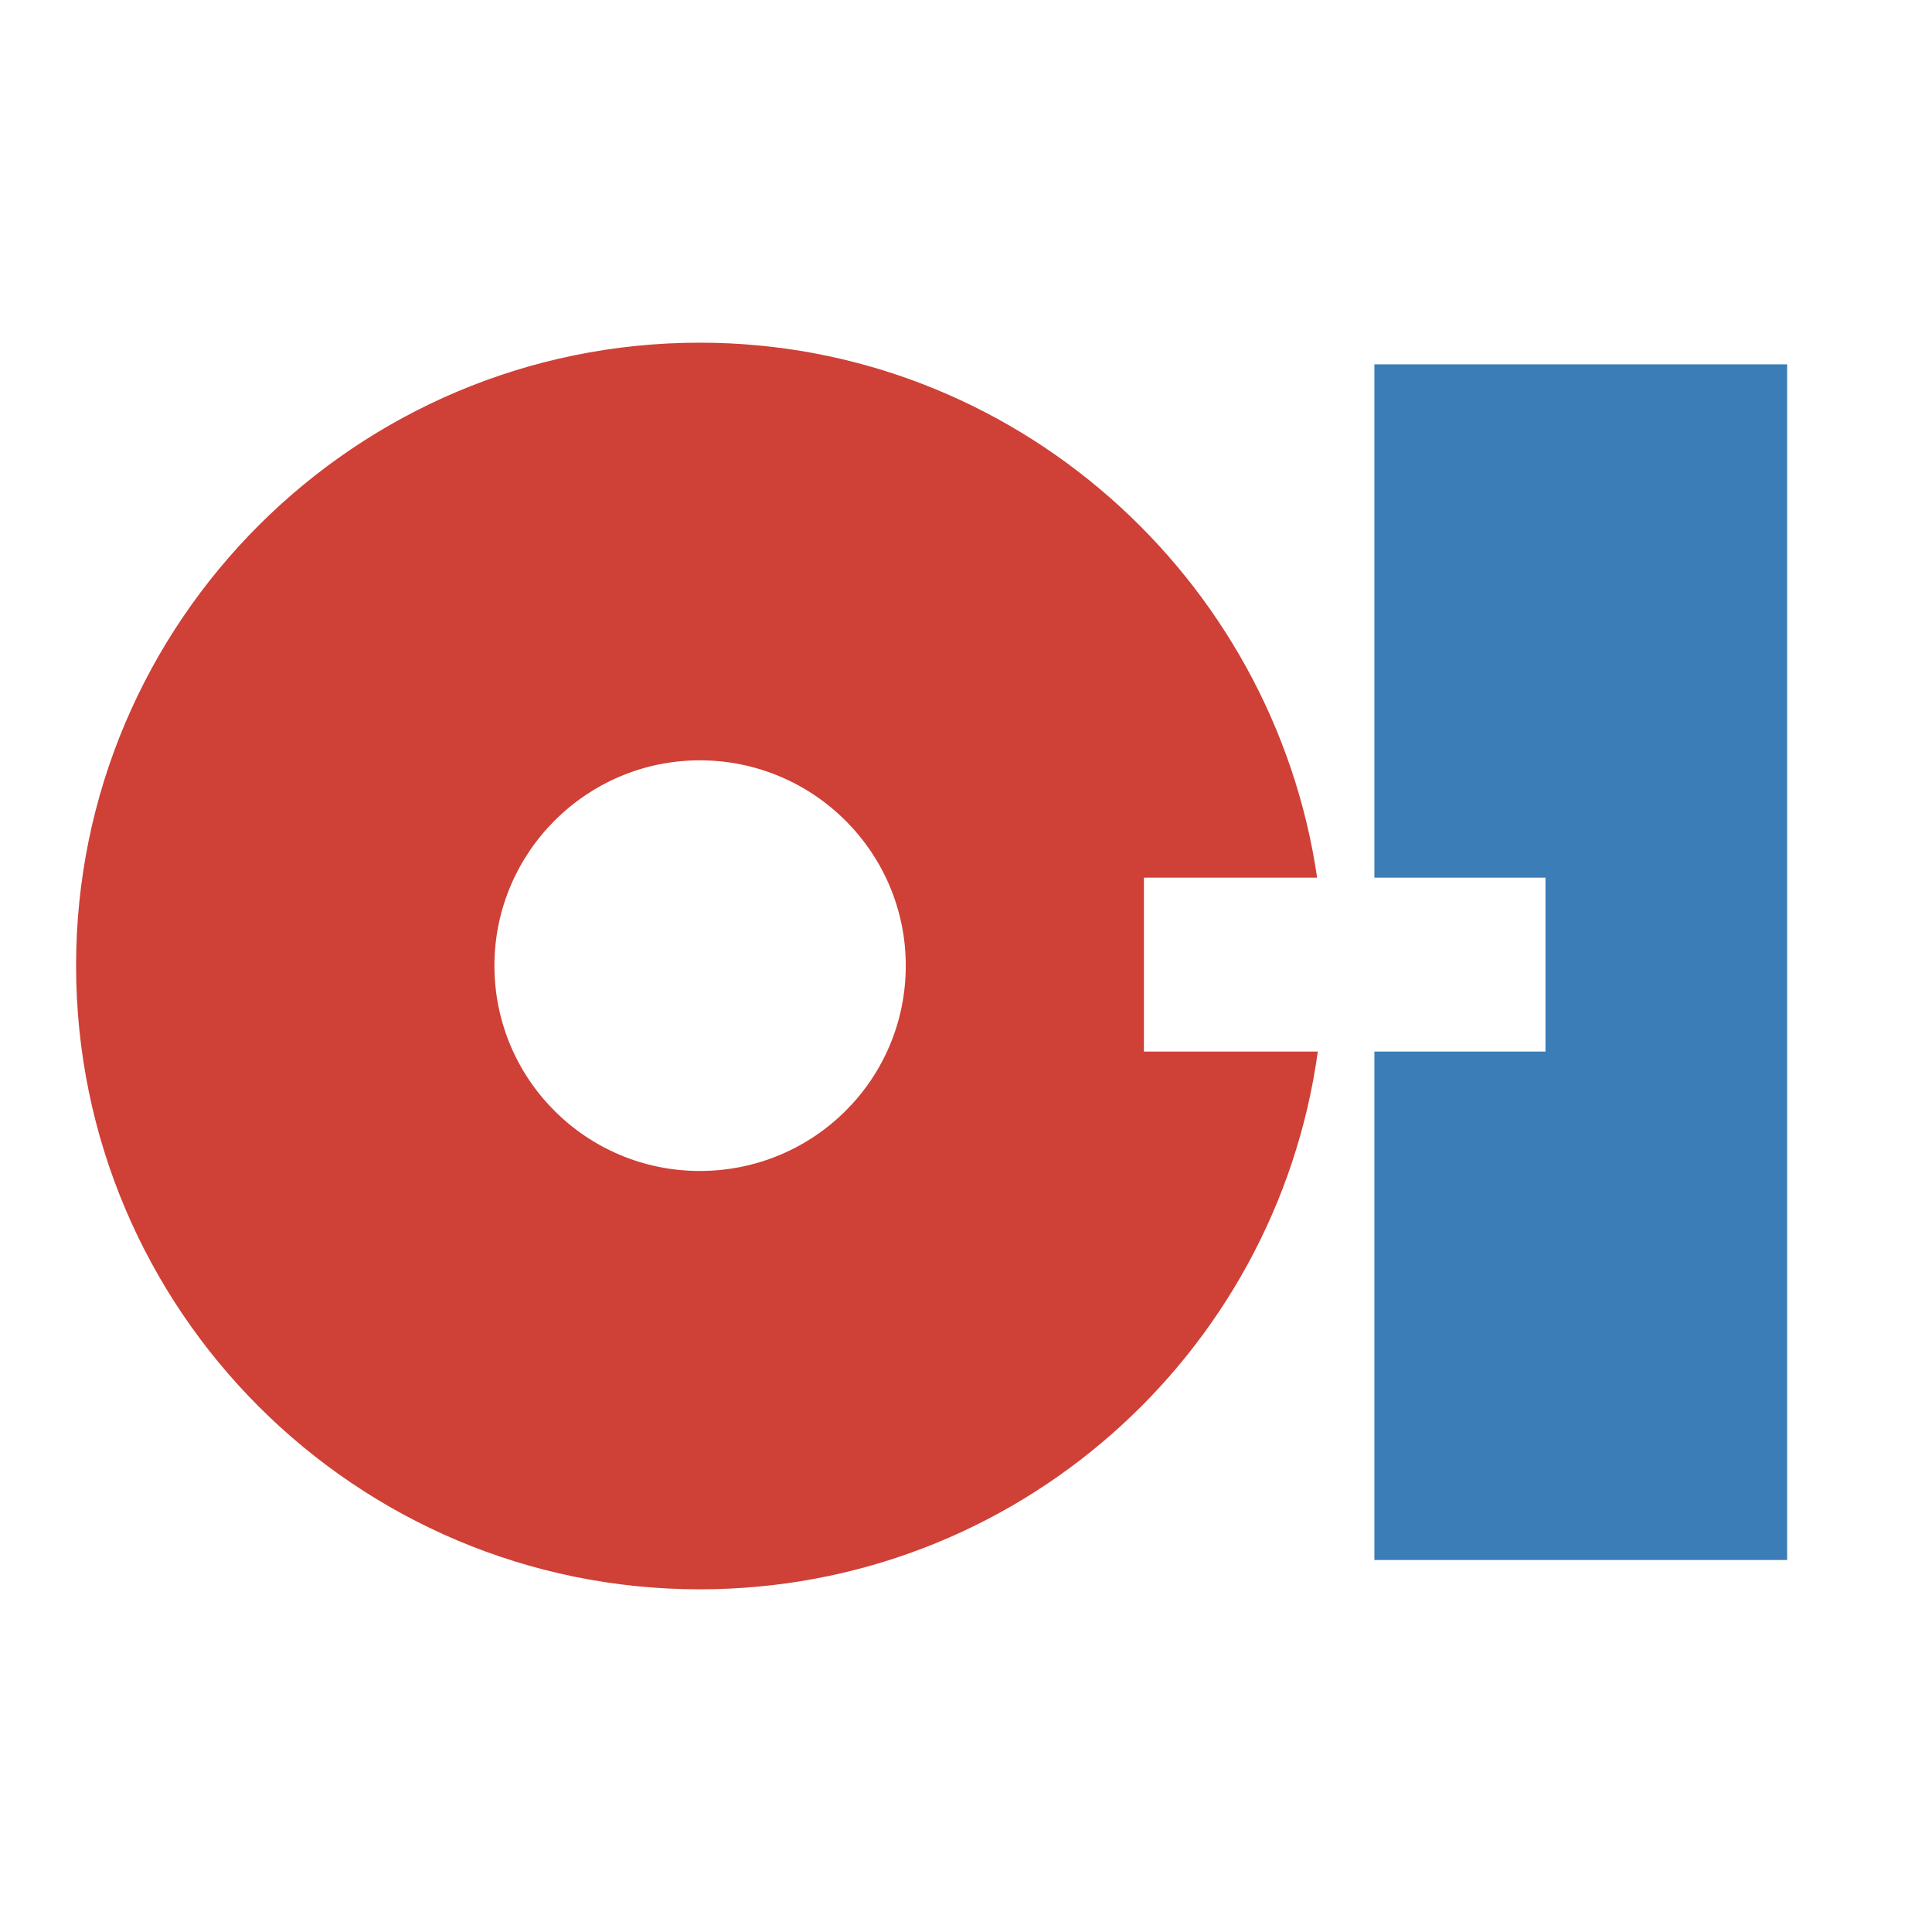 <svg xmlns="http://www.w3.org/2000/svg" width="2500" height="2500" viewBox="0 0 192.756 192.756"><g fill-rule="evenodd" clip-rule="evenodd"><path fill="#fff" d="M0 0h192.756v192.756H0V0z"/><path fill="#3a7db7" d="M137.123 87.564V36.351h41.18v119.29h-41.18v-50.727h17.07v-17.35h-17.07z"/><path d="M49.329 96.344c0-11.289 9.197-20.486 20.485-20.486 11.357 0 20.555 9.197 20.555 20.486 0 11.357-9.197 20.484-20.555 20.484-11.289 0-20.485-9.127-20.485-20.484zm82.081-8.78h-17.281v17.35h17.35c-4.18 30.311-30.17 53.652-61.665 53.652-34.352 0-62.223-27.871-62.223-62.223 0-34.282 27.872-62.154 62.223-62.154 31.286.001 57.206 23.343 61.596 53.375z" fill="#cf4037"/></g></svg>